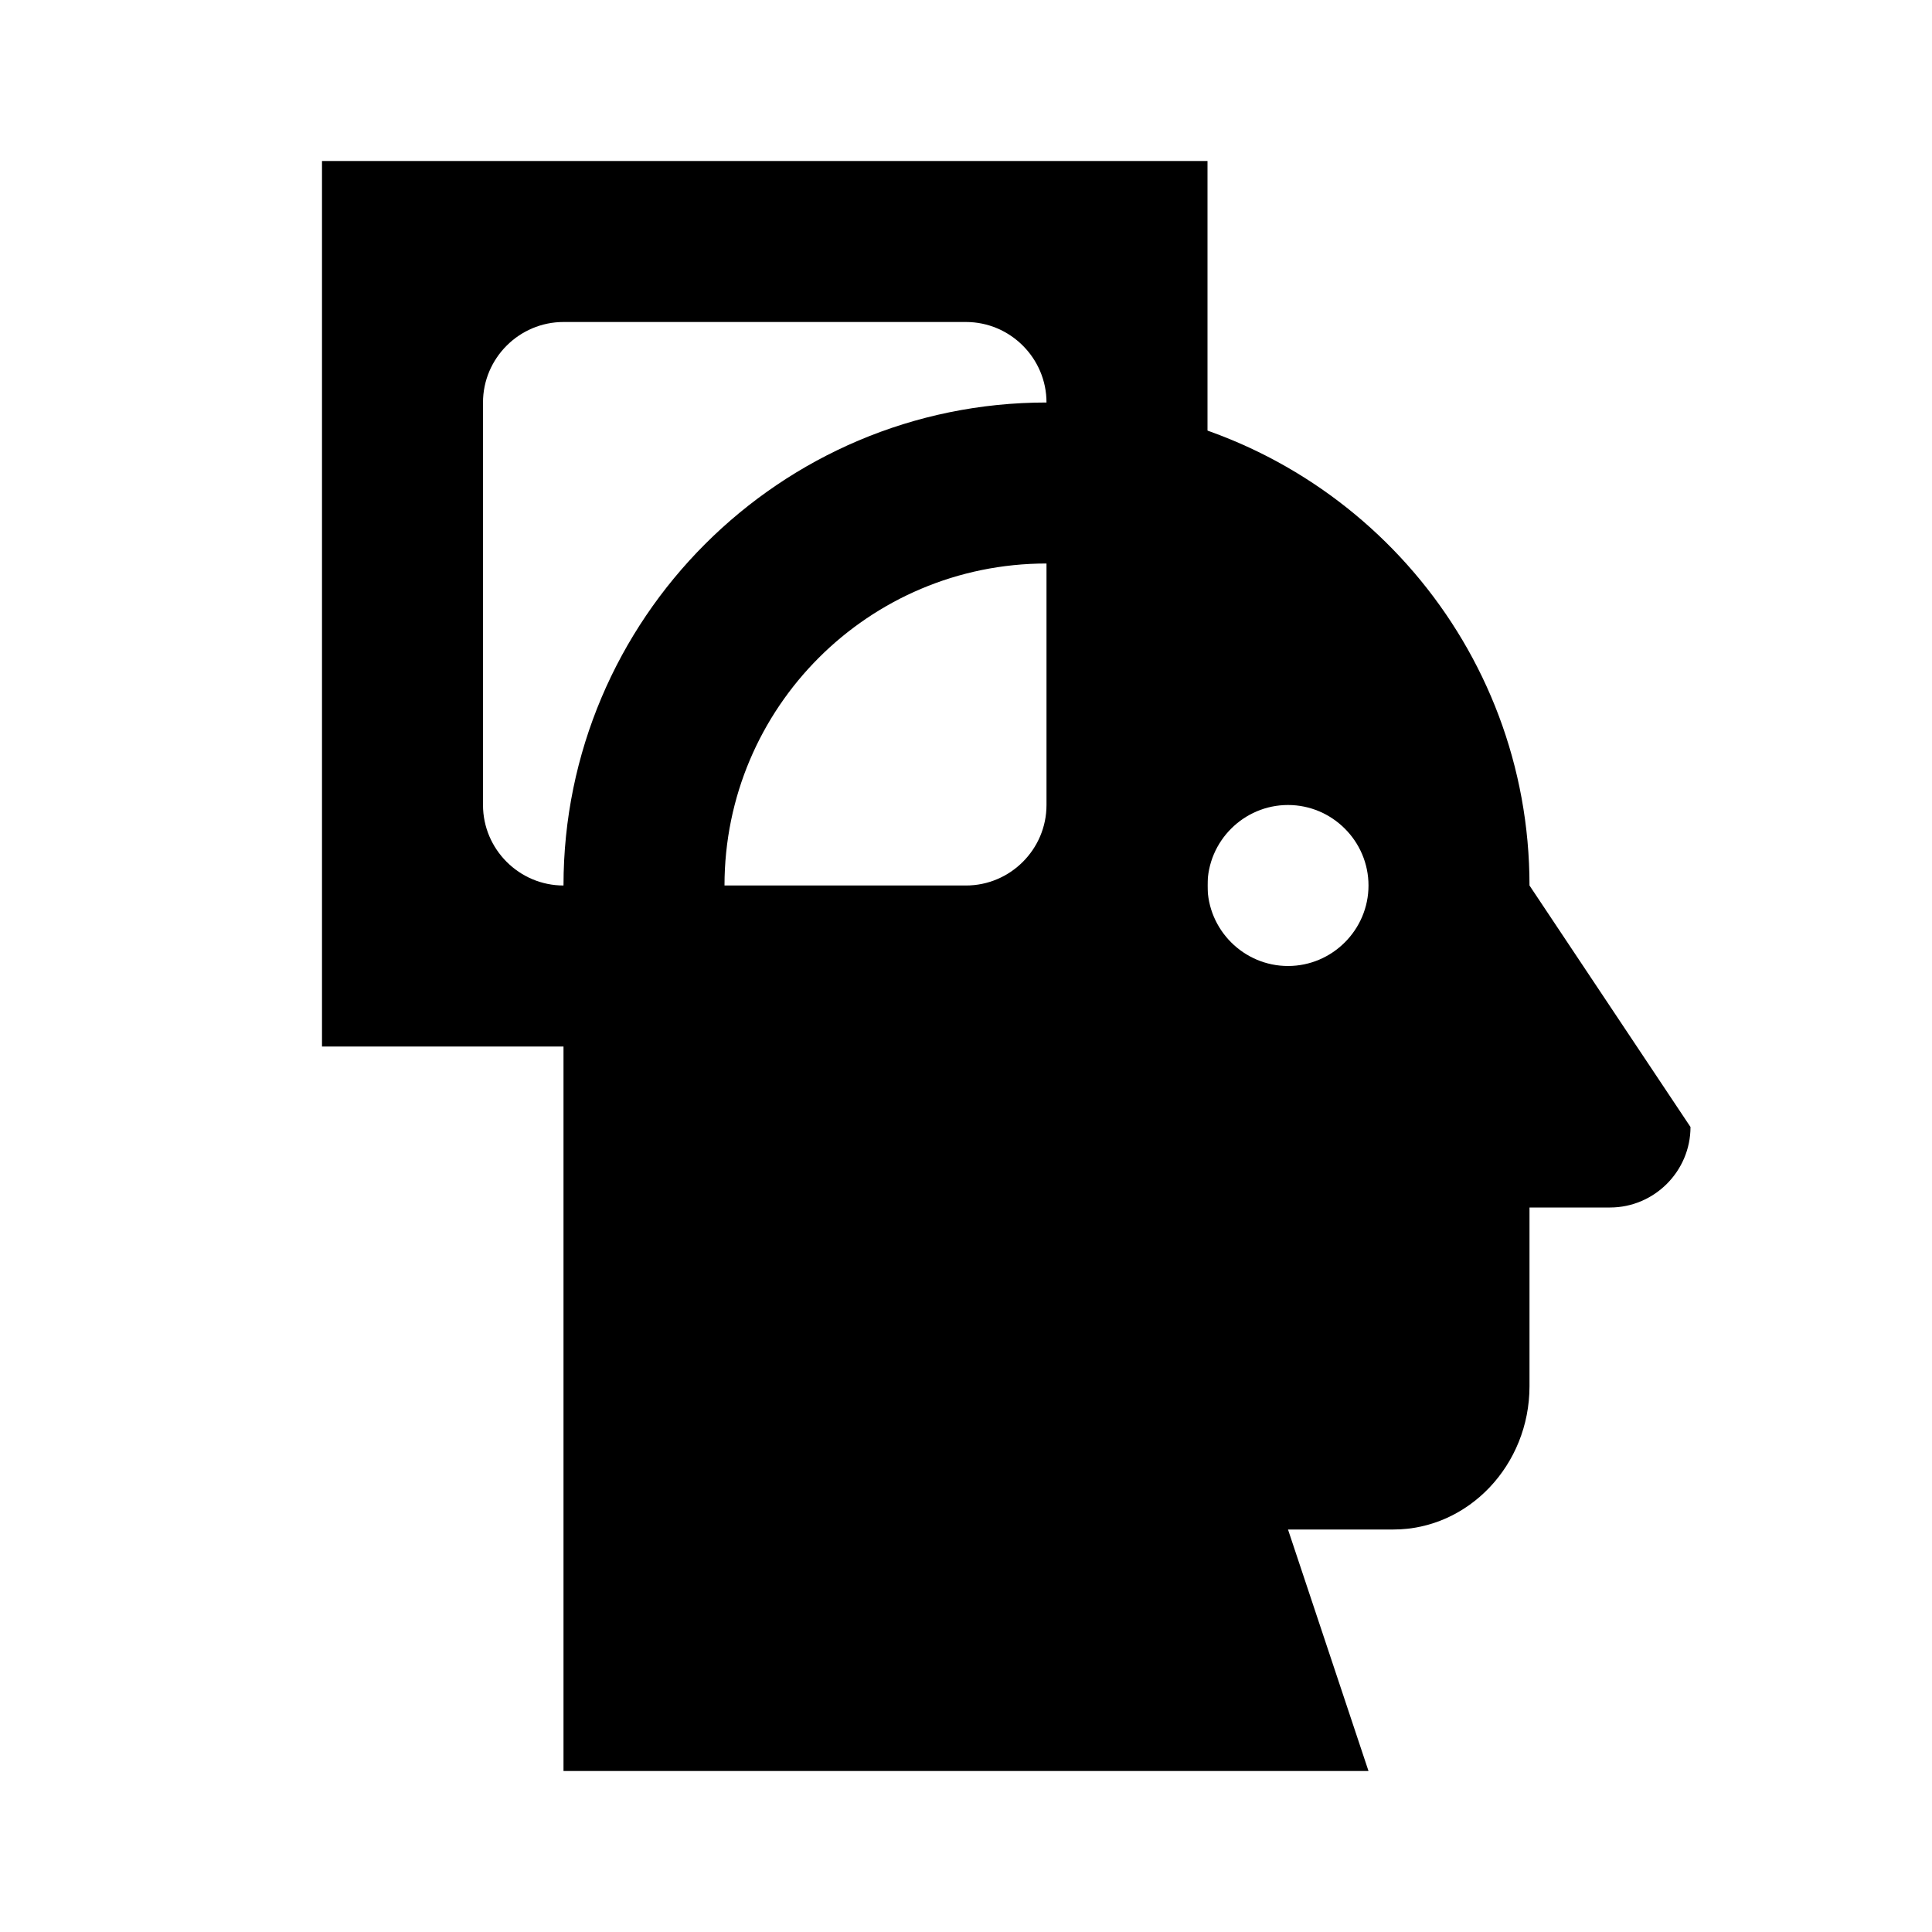 <svg width="48" height="48" viewBox="0 0 48 48" fill="none" xmlns="http://www.w3.org/2000/svg">
<path d="M26 10C19.38 10 14 15.38 14 22V24H18V22C18 17.58 21.58 14 26 14H28V10H26Z" fill="black"/>
<path d="M38 22C38 16.06 33.68 11.14 28 10.18V24H14V44H34L32 38H34.62C36.48 38 38 36.4 38 34.44V30H40C41.1 30 42 29.1 42 28L38 22ZM32 24C30.9 24 30 23.1 30 22C30 20.9 30.9 20 32 20C33.1 20 34 20.9 34 22C34 23.1 33.1 24 32 24Z" fill="black"/>
<path d="M30 26H8V4H30V26ZM14 22H24C25.1 22 26 21.1 26 20V10C26 8.9 25.1 8 24 8H14C12.9 8 12 8.9 12 10V20C12 21.1 12.9 22 14 22Z" fill="black"/>
</svg>
